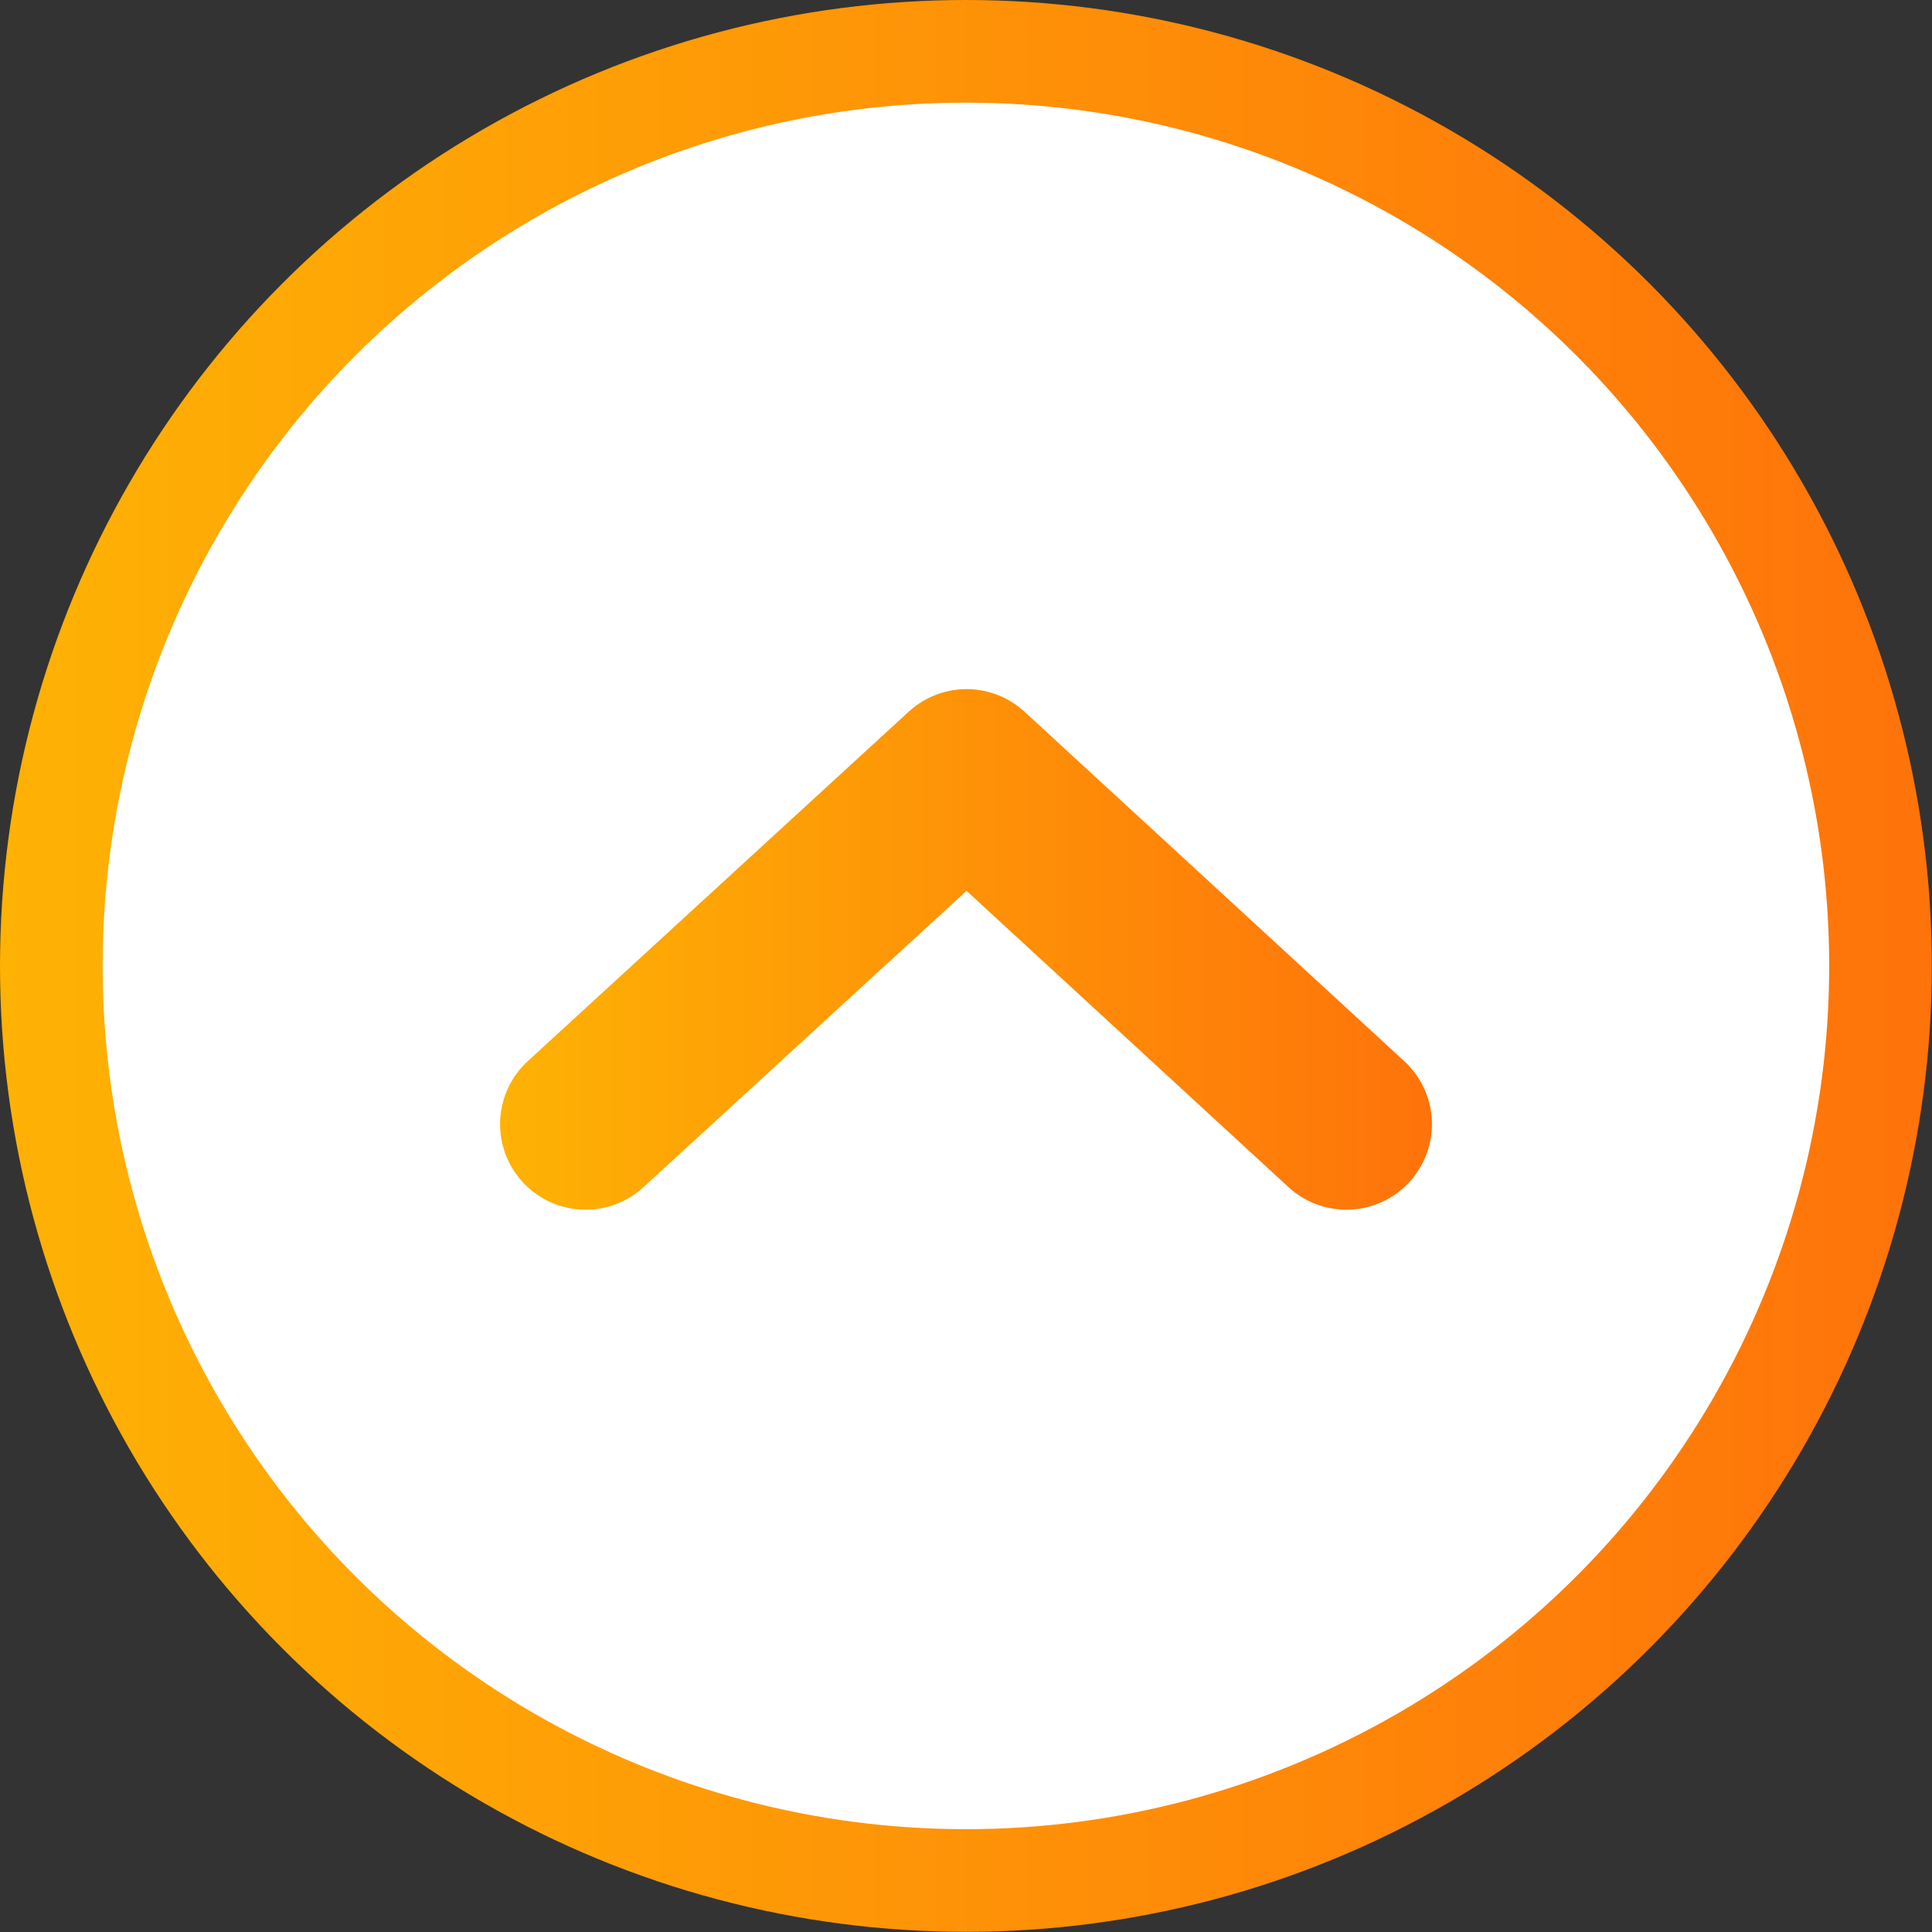<?xml version="1.0" encoding="UTF-8"?>
<svg id="_レイヤー_2" data-name="レイヤー 2" xmlns="http://www.w3.org/2000/svg" xmlns:xlink="http://www.w3.org/1999/xlink" viewBox="0 0 112.93 112.93">
  <rect x="0" y="0" width="112.93" height="112.93" fill="#333333" stroke="none"/>
  <defs>
    <style>
      .cls-1 {
        fill: none;
        stroke: url(#_名称未設定グラデーション_22-2);
        stroke-linecap: round;
        stroke-linejoin: round;
        stroke-width: 10px;
      }

      .cls-2 {
        fill: #fff;
        stroke: url(#_名称未設定グラデーション_22);
        stroke-miterlimit: 10;
        stroke-width: 6px;
      }
    </style>
    <linearGradient id="_名称未設定グラデーション_22" data-name="名称未設定グラデーション 22" x1="0" y1="56.46" x2="112.93" y2="56.46" gradientUnits="userSpaceOnUse">
      <stop offset="0" stop-color="#feb204"/>
      <stop offset="1" stop-color="#fe730a"/>
    </linearGradient>
    <linearGradient id="_名称未設定グラデーション_22-2" data-name="名称未設定グラデーション 22" x1="29.23" y1="55.49" x2="83.7" y2="55.49" xlink:href="#_名称未設定グラデーション_22"/>
  </defs>
  <g id="_レイヤー_1-2" data-name="レイヤー 1">
    <circle class="cls-2" cx="56.46" cy="56.46" r="53.46"/>
    <polyline class="cls-1" points="34.23 65.71 56.5 45.28 78.7 65.71"/>
  </g>
</svg>